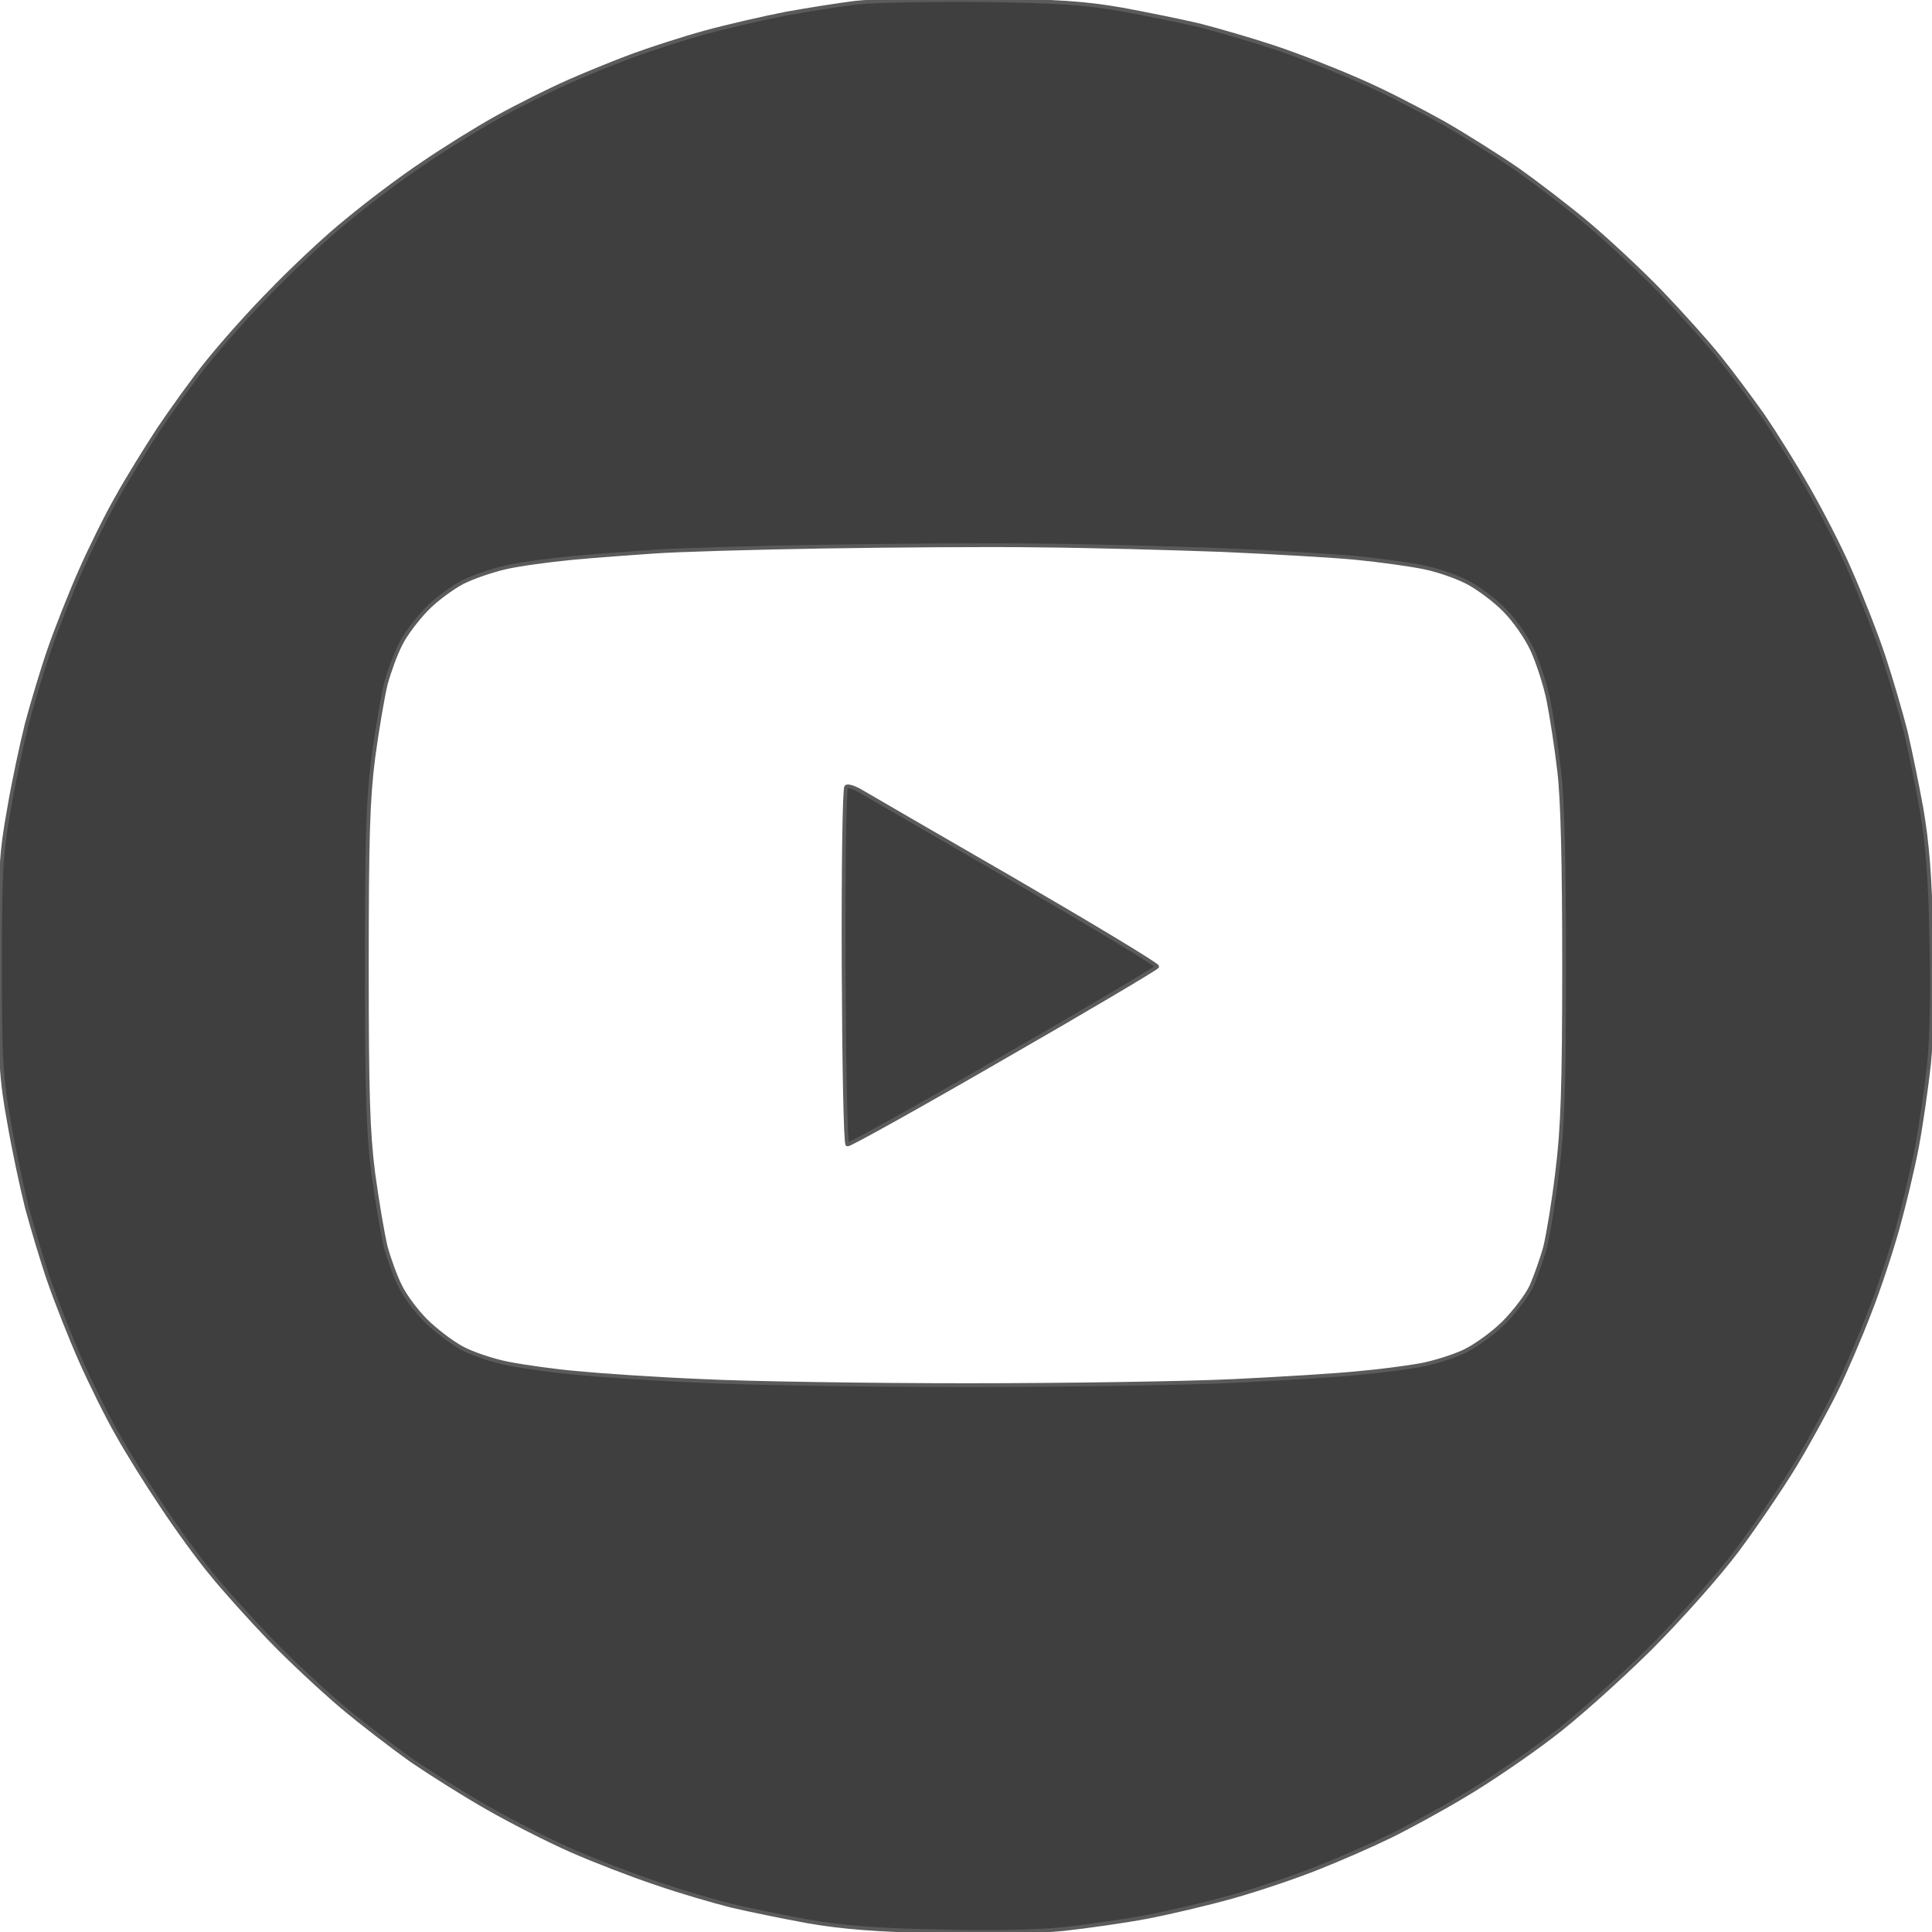 <?xml version="1.0" encoding="UTF-8"?> <svg xmlns="http://www.w3.org/2000/svg" width="512" height="512" viewBox="0 0 512 512" fill="none"><path fill-rule="evenodd" clip-rule="evenodd" d="M259.815 0.019C280.54 0.319 287.649 0.82 297.361 2.522C303.969 3.723 313.18 5.625 317.885 6.726C322.591 7.927 331.602 10.53 337.91 12.632C344.217 14.734 354.33 18.738 360.437 21.44C366.544 24.043 376.356 29.148 382.464 32.551C388.571 36.054 397.582 41.76 402.488 45.163C407.394 48.667 415.804 55.073 421.01 59.477C426.217 63.882 434.827 71.89 440.034 77.295C445.34 82.8 452.349 90.608 455.653 94.712C458.957 98.816 464.163 105.823 467.267 110.227C470.27 114.631 475.677 123.24 479.081 129.246C482.585 135.352 487.691 145.161 490.295 151.267C492.998 157.373 497.003 167.483 499.105 173.789C501.208 180.096 503.811 189.104 505.012 193.809C506.114 198.514 508.016 207.723 509.217 214.329C510.719 223.038 511.52 232.347 511.821 248.363C512.221 262.176 511.921 274.688 511.22 281.895C510.519 288.202 509.117 298.111 508.016 303.917C506.915 309.723 504.612 319.332 502.91 325.438C501.208 331.544 497.904 341.654 495.401 347.96C492.998 354.266 488.993 363.575 486.59 368.48C484.187 373.385 479.281 382.394 475.577 388.5C471.872 394.606 464.964 404.716 460.258 411.022C455.452 417.428 445.24 428.939 437.13 437.047C429.02 445.055 417.306 455.566 410.998 460.27C404.691 465.075 394.578 471.982 388.471 475.585C382.364 479.289 373.353 484.194 368.447 486.596C363.541 488.998 354.83 492.802 349.223 495.004C343.517 497.306 333.404 500.71 326.696 502.612C319.888 504.514 309.675 506.916 303.868 508.017C298.061 509.118 288.149 510.519 281.842 511.22C274.633 511.921 262.118 512.221 248.301 511.821C232.282 511.52 222.97 510.72 214.26 509.218C207.652 508.017 198.441 506.115 193.735 505.014C189.029 503.813 180.018 501.21 173.711 499.008C167.403 496.906 157.291 493.002 151.183 490.3C145.076 487.597 135.264 482.592 129.157 479.089C123.149 475.685 114.138 469.98 109.132 466.576C104.226 463.073 95.816 456.667 90.61 452.262C85.404 447.858 76.793 439.85 71.587 434.445C66.28 428.939 59.272 421.132 55.968 417.028C52.564 412.924 46.657 404.816 42.852 399.01C38.947 393.204 33.641 384.696 31.038 379.992C28.334 375.287 24.029 366.578 21.326 360.472C18.623 354.366 14.918 344.957 13.016 339.452C11.114 333.946 8.51 325.138 7.109 319.933C5.807 314.728 3.604 304.518 2.403 297.411C0.3 285.799 0 281.395 0 255.87C0 230.345 0.3 225.941 2.403 214.329C3.604 207.122 5.807 197.012 7.109 191.807C8.51 186.602 11.114 177.793 13.016 172.288C14.918 166.783 18.623 157.373 21.326 151.267C24.029 145.161 28.334 136.453 31.038 131.748C33.641 127.044 38.647 118.936 42.051 113.731C45.555 108.526 51.362 100.418 55.167 95.713C58.971 91.008 66.481 82.5 72.087 76.894C77.594 71.189 86.505 62.781 92.012 58.376C97.418 53.872 106.429 47.065 112.036 43.362C117.543 39.558 126.453 34.053 131.66 31.15C136.866 28.247 145.476 23.943 150.683 21.64C155.889 19.338 163.799 16.135 168.204 14.533C172.609 12.932 180.919 10.229 186.726 8.628C192.533 7.026 202.145 4.824 208.253 3.623C214.36 2.522 222.67 1.22 226.775 0.72C230.88 0.219 245.798 -0.081 259.815 0.019V0.019ZM173.711 146.162C167.904 146.563 157.992 147.263 151.684 147.864C145.376 148.465 137.367 149.566 133.962 150.367C130.458 151.167 125.452 152.869 122.649 154.27C119.945 155.672 115.54 158.875 113.037 161.477C110.434 164.18 107.33 168.284 106.129 170.787C104.827 173.289 103.125 177.994 102.224 181.297C101.423 184.6 99.921 193.409 98.92 200.816C97.518 211.727 97.218 222.237 97.218 255.87C97.218 289.503 97.518 300.013 98.92 310.924C99.921 318.331 101.423 327.14 102.224 330.443C103.125 333.746 104.827 338.451 106.129 340.953C107.33 343.456 110.334 347.46 112.837 349.962C115.34 352.465 119.545 355.668 122.248 357.169C124.952 358.671 130.558 360.572 134.663 361.373C138.768 362.174 147.078 363.375 153.186 363.876C159.293 364.476 174.111 365.477 186.226 365.978C198.34 366.578 229.879 367.079 256.311 367.079C282.743 367.079 314.481 366.578 326.896 365.978C339.311 365.377 354.129 364.476 359.936 363.876C365.743 363.375 373.152 362.374 376.456 361.774C379.76 361.173 384.967 359.571 387.97 358.17C390.974 356.769 395.78 353.265 398.483 350.563C401.287 347.76 404.591 343.456 405.792 340.953C406.893 338.451 408.595 333.746 409.497 330.443C410.298 327.14 411.799 318.131 412.7 310.423C414.102 299.212 414.503 288.302 414.503 255.87C414.503 228.743 414.102 211.727 413.201 204.319C412.5 198.213 411.199 189.905 410.398 185.801C409.597 181.697 407.594 175.591 406.092 172.288C404.591 168.985 401.287 164.28 398.784 161.778C396.381 159.275 392.075 156.072 389.372 154.571C386.669 153.069 381.362 151.167 377.458 150.367C373.553 149.566 365.543 148.465 359.436 147.864C353.328 147.263 337.409 146.363 323.893 145.762C310.376 145.261 288.55 144.661 275.334 144.561C262.118 144.361 236.186 144.561 217.764 144.861C199.342 145.161 179.518 145.762 173.711 146.162V146.162ZM228.177 209.725C229.879 210.726 248.301 221.436 269.126 233.448C289.952 245.56 306.872 255.77 306.672 256.17C306.472 256.571 288.149 267.481 265.822 280.294C243.495 293.206 224.973 303.517 224.572 303.316C224.072 303.116 223.671 281.795 223.571 256.07C223.471 230.245 223.771 208.824 224.272 208.523C224.672 208.123 226.475 208.724 228.177 209.725V209.725Z" fill="#3F3F3F" stroke="#5B5B5B" stroke-width="1.001"></path></svg> 